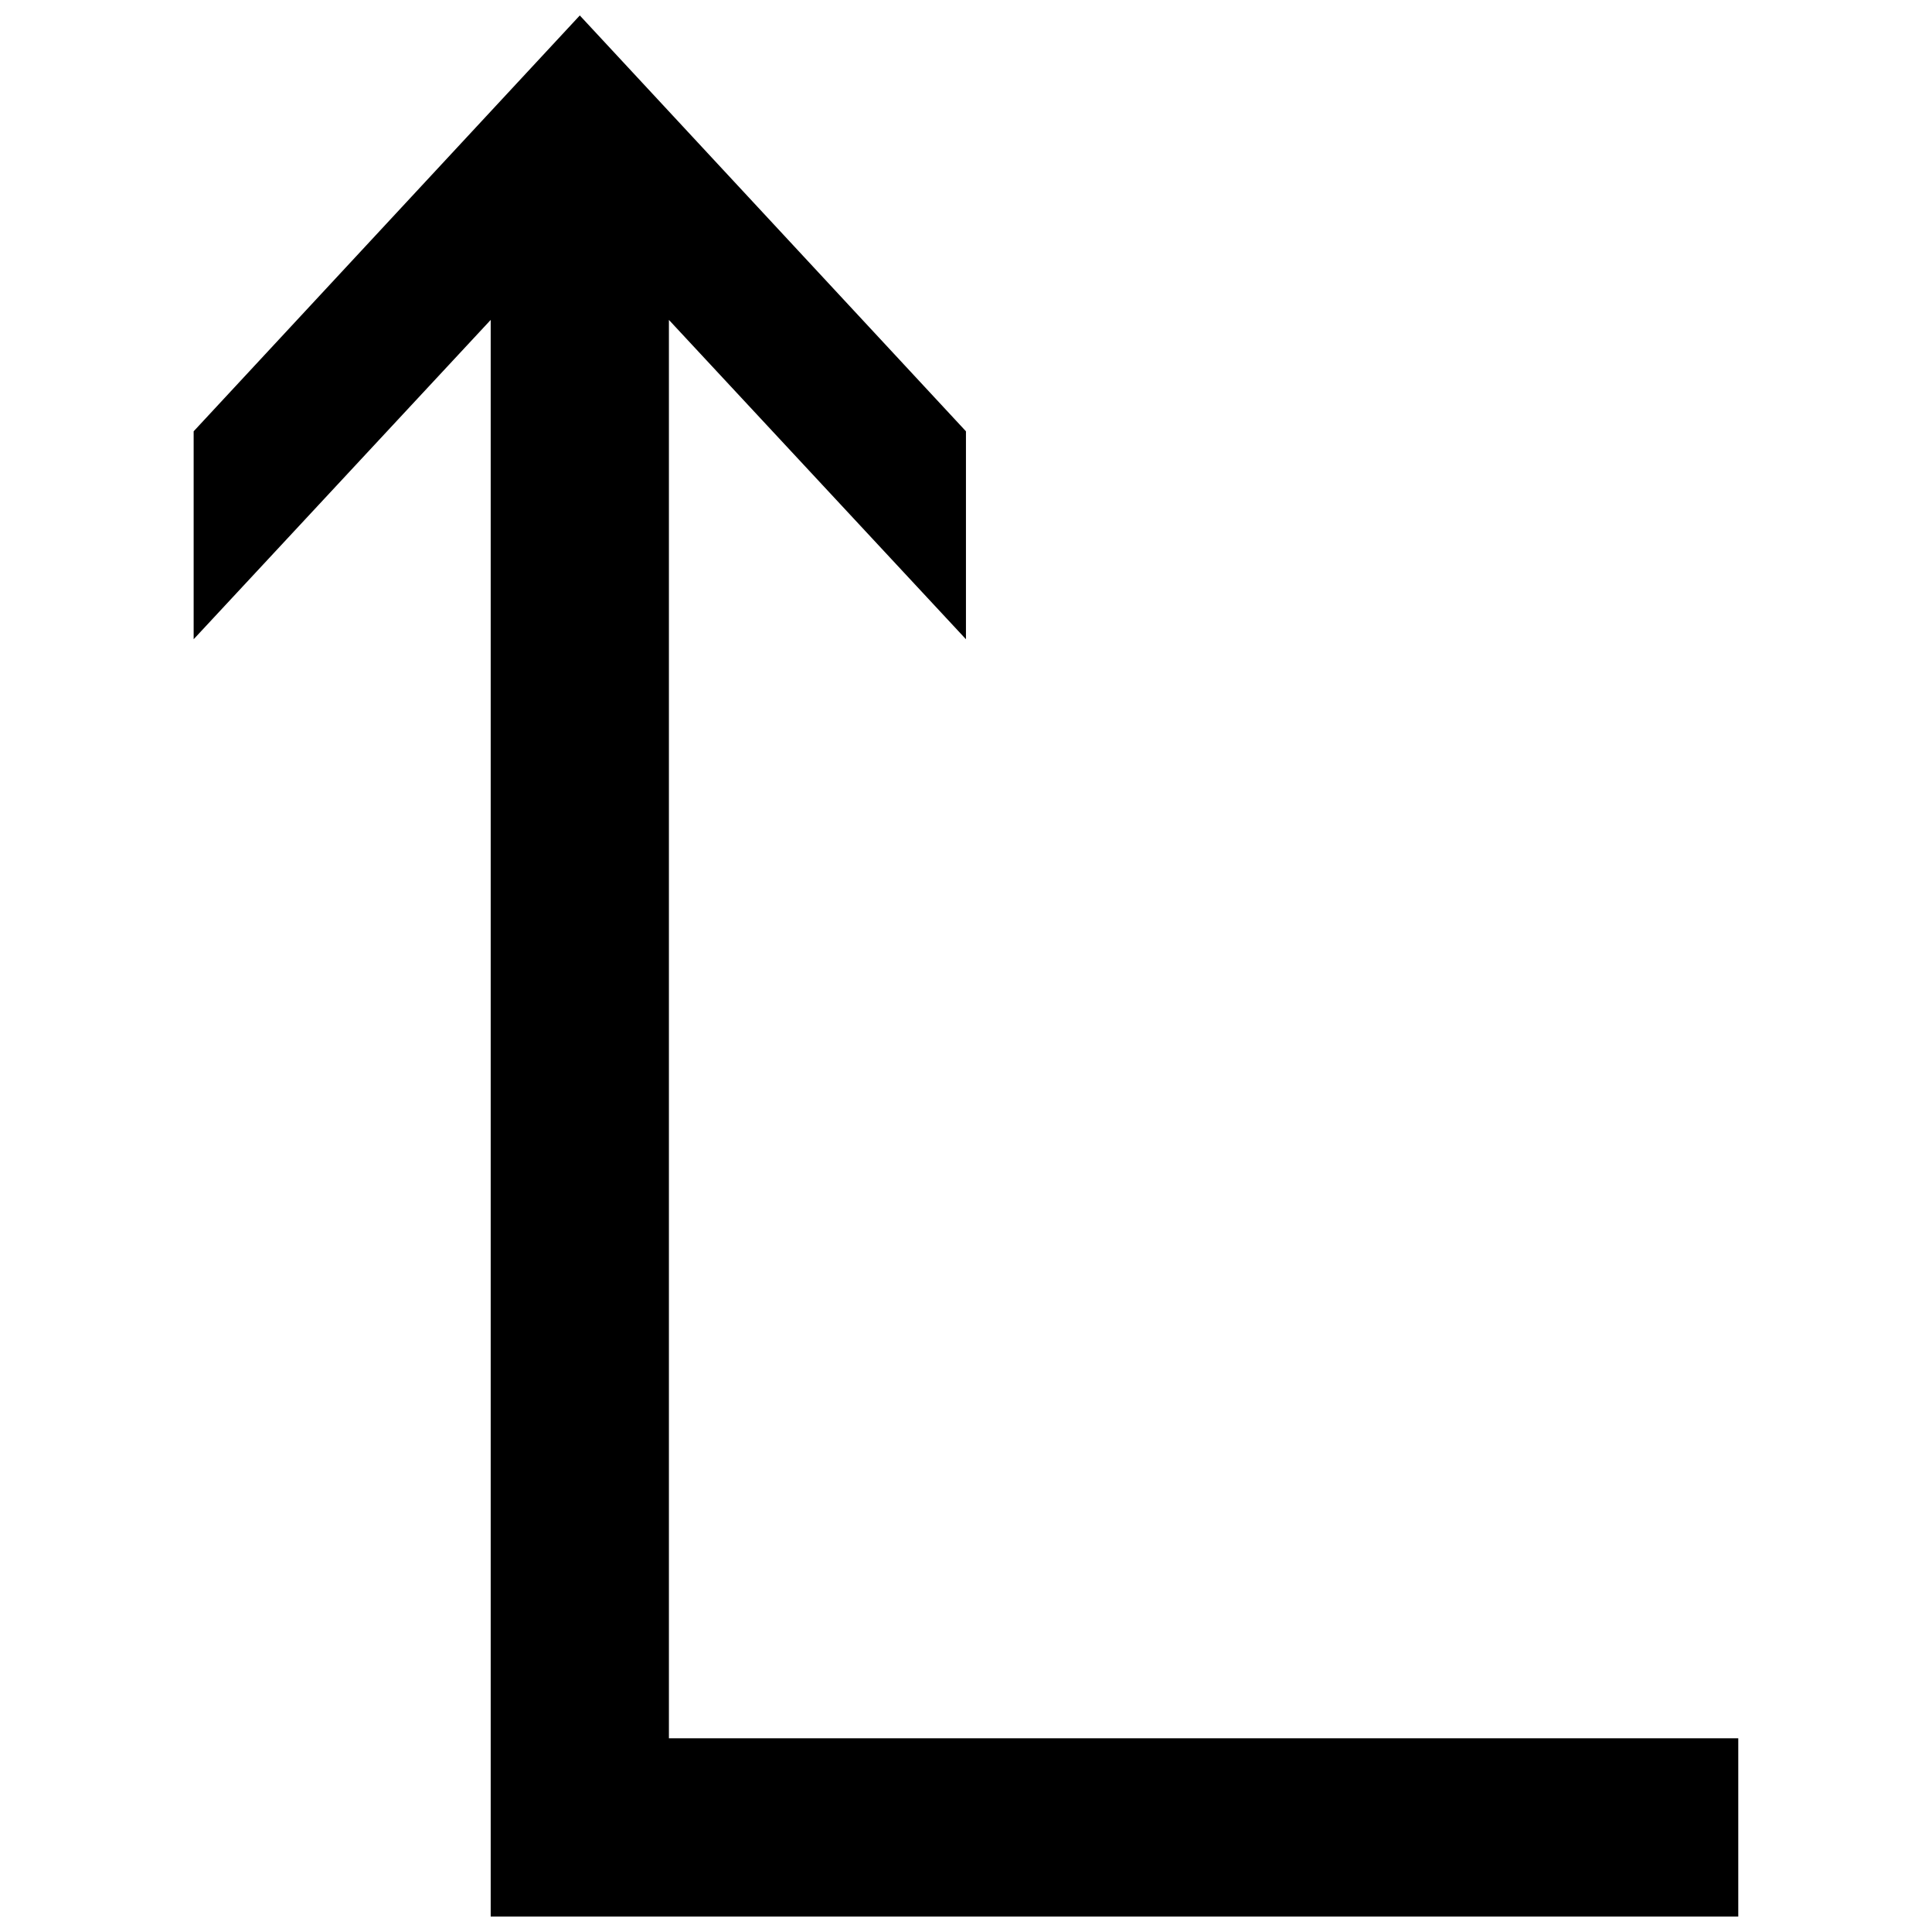 <?xml version="1.0" encoding="UTF-8"?>
<!-- Uploaded to: SVG Repo, www.svgrepo.com, Generator: SVG Repo Mixer Tools -->
<svg width="800px" height="800px" version="1.1" viewBox="144 144 512 512" xmlns="http://www.w3.org/2000/svg">
 <defs>
  <clipPath id="a">
   <path d="m195 148.09h410v503.81h-410z"/>
  </clipPath>
 </defs>
 <g clip-path="url(#a)">
  <path d="m297.66 148.09-102.34 110.21v55.105l78.719-84.625v423.12h330.62v-47.23h-283.39v-375.89l78.719 84.625v-55.105l-102.34-110.21z"/>
 </g>
</svg>